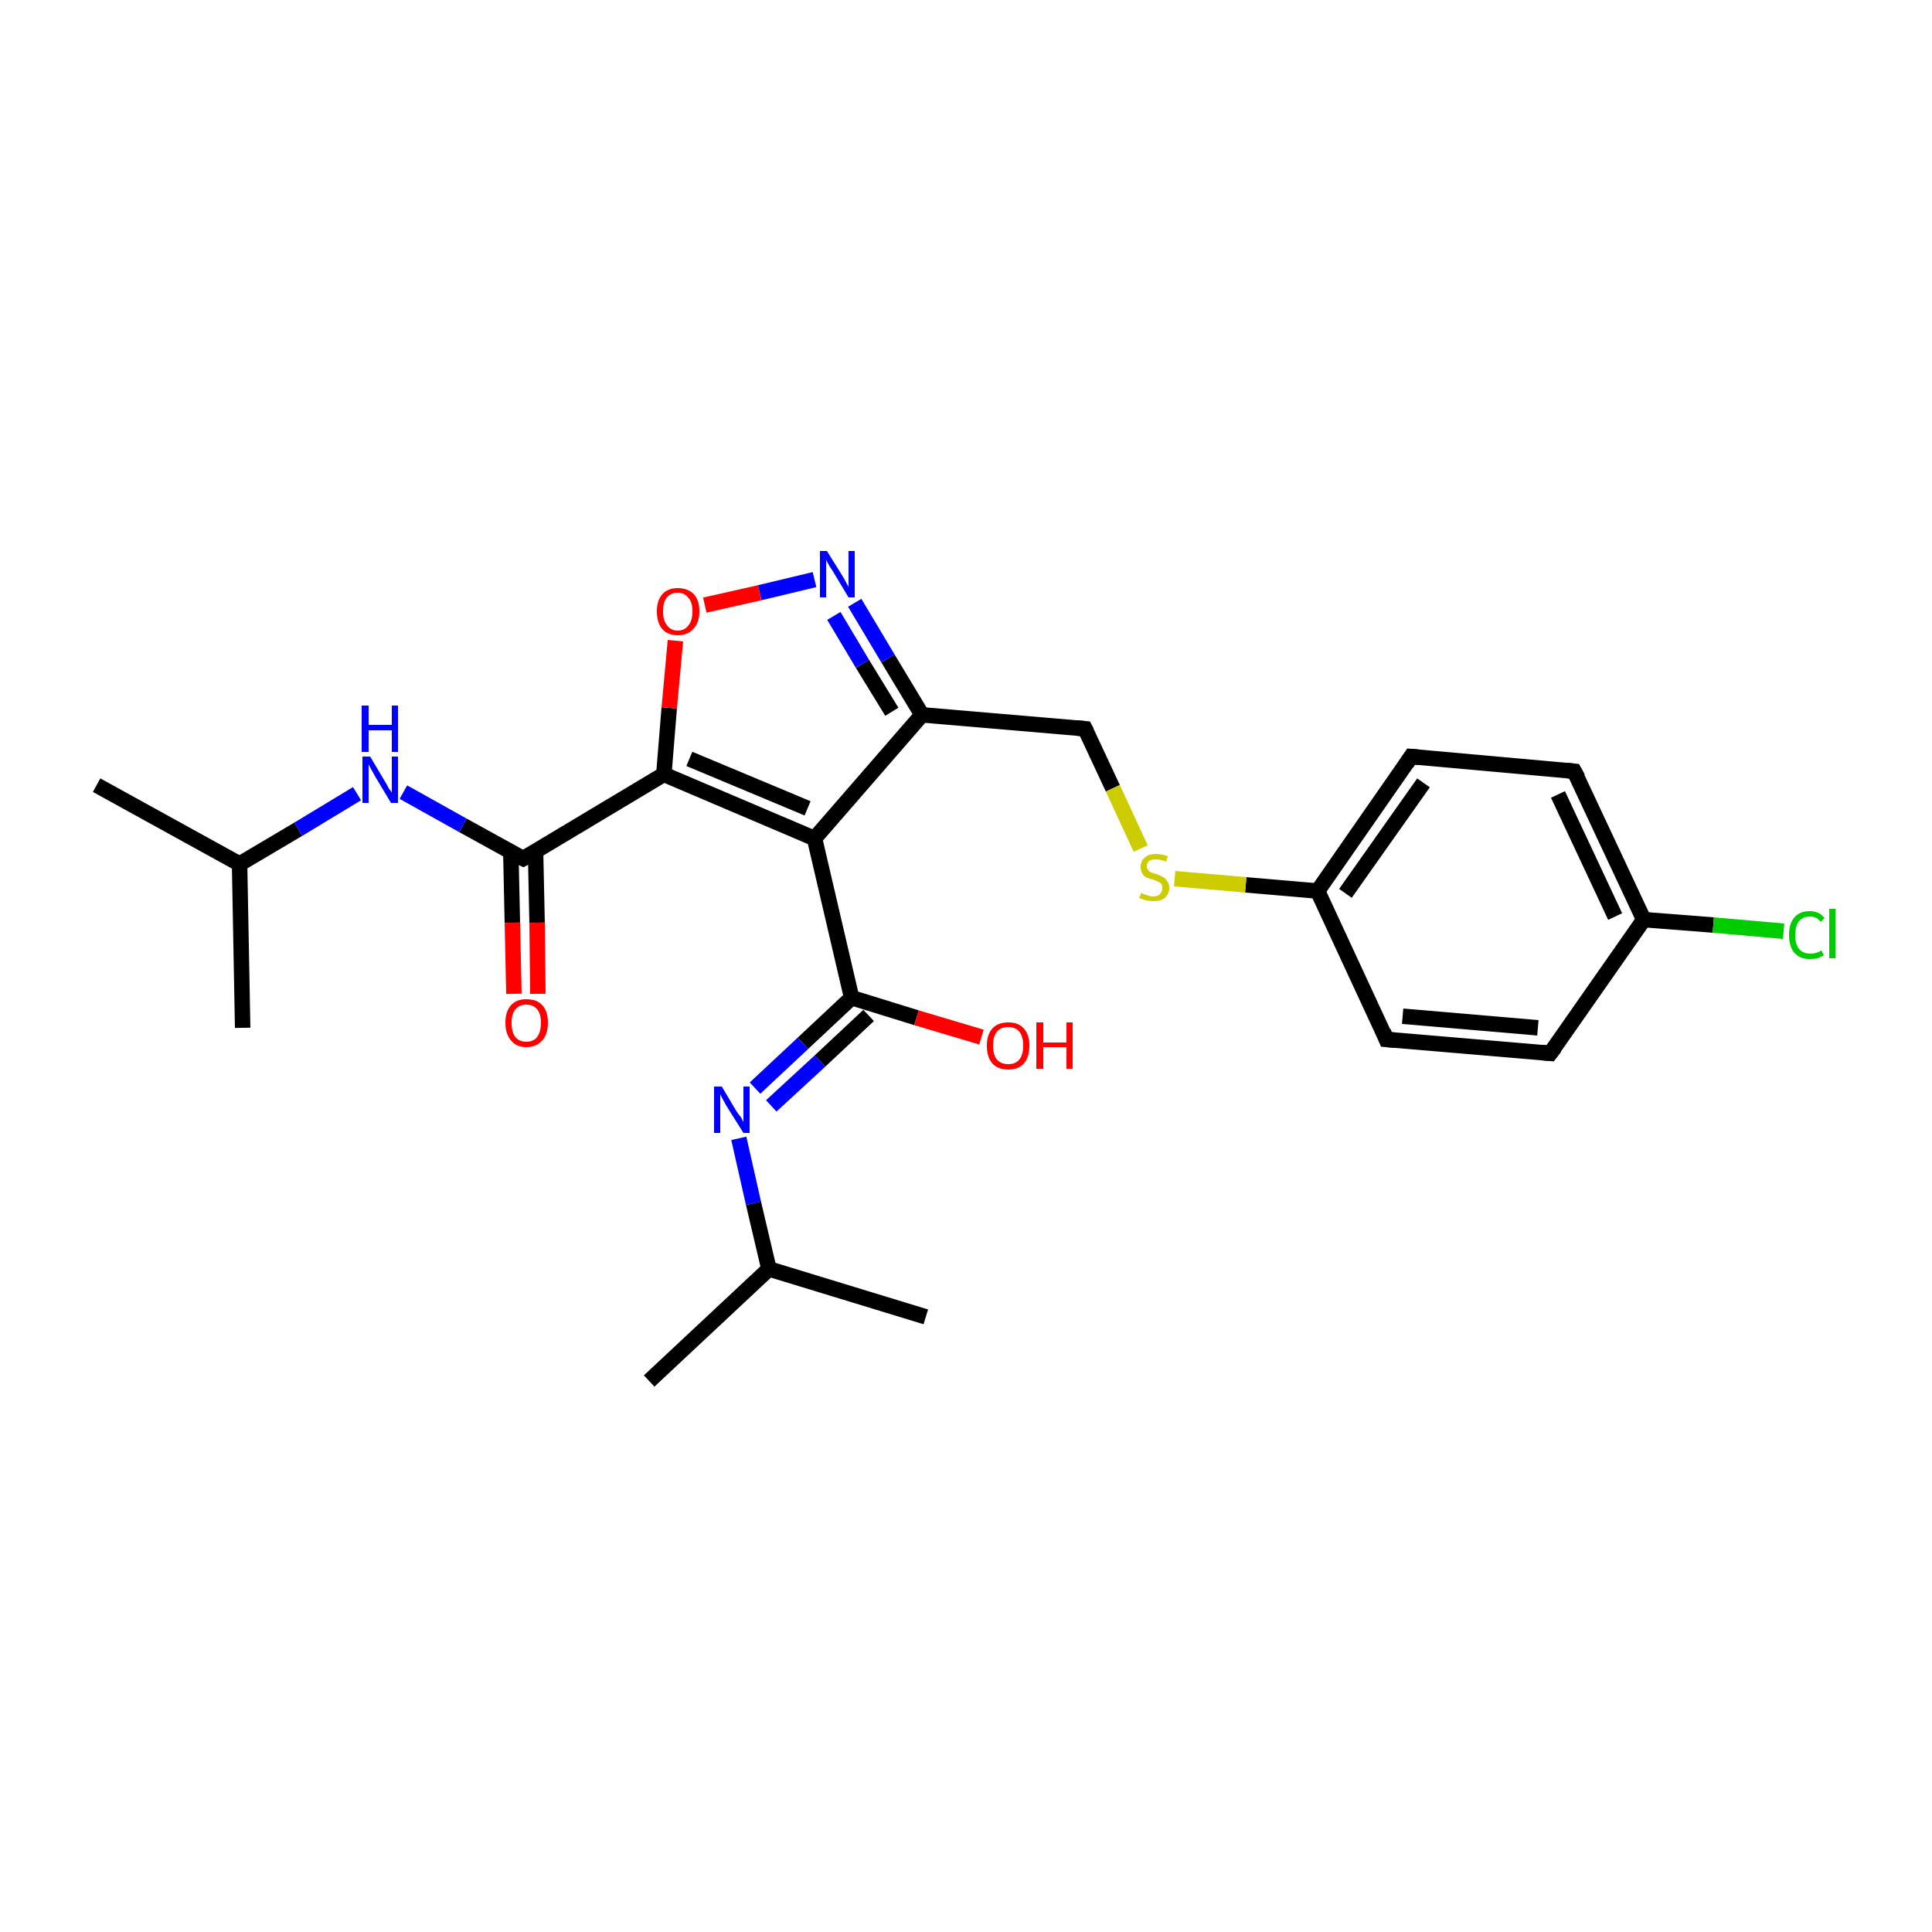 <?xml version='1.0' encoding='iso-8859-1'?>
<svg version='1.1' baseProfile='full'
              xmlns='http://www.w3.org/2000/svg'
                      xmlns:rdkit='http://www.rdkit.org/xml'
                      xmlns:xlink='http://www.w3.org/1999/xlink'
                  xml:space='preserve'
width='250px' height='250px' viewBox='0 0 250 250'>
<!-- END OF HEADER -->
<rect style='opacity:1.0;fill:#FFFFFF;stroke:none' width='250.0' height='250.0' x='0.0' y='0.0'> </rect>
<path class='bond-0 atom-0 atom-9' d='M 84.0,178.7 L 99.5,164.2' style='fill:none;fill-rule:evenodd;stroke:#000000;stroke-width:2.0px;stroke-linecap:butt;stroke-linejoin:miter;stroke-opacity:1' />
<path class='bond-1 atom-1 atom-9' d='M 119.8,170.4 L 99.5,164.2' style='fill:none;fill-rule:evenodd;stroke:#000000;stroke-width:2.0px;stroke-linecap:butt;stroke-linejoin:miter;stroke-opacity:1' />
<path class='bond-2 atom-2 atom-10' d='M 12.5,101.6 L 31.0,111.8' style='fill:none;fill-rule:evenodd;stroke:#000000;stroke-width:2.0px;stroke-linecap:butt;stroke-linejoin:miter;stroke-opacity:1' />
<path class='bond-3 atom-3 atom-10' d='M 31.4,133.0 L 31.0,111.8' style='fill:none;fill-rule:evenodd;stroke:#000000;stroke-width:2.0px;stroke-linecap:butt;stroke-linejoin:miter;stroke-opacity:1' />
<path class='bond-4 atom-4 atom-6' d='M 200.6,136.3 L 179.4,134.5' style='fill:none;fill-rule:evenodd;stroke:#000000;stroke-width:2.0px;stroke-linecap:butt;stroke-linejoin:miter;stroke-opacity:1' />
<path class='bond-4 atom-4 atom-6' d='M 199.0,133.0 L 181.5,131.5' style='fill:none;fill-rule:evenodd;stroke:#000000;stroke-width:2.0px;stroke-linecap:butt;stroke-linejoin:miter;stroke-opacity:1' />
<path class='bond-5 atom-4 atom-11' d='M 200.6,136.3 L 212.7,119.0' style='fill:none;fill-rule:evenodd;stroke:#000000;stroke-width:2.0px;stroke-linecap:butt;stroke-linejoin:miter;stroke-opacity:1' />
<path class='bond-6 atom-5 atom-7' d='M 203.7,99.8 L 182.6,97.9' style='fill:none;fill-rule:evenodd;stroke:#000000;stroke-width:2.0px;stroke-linecap:butt;stroke-linejoin:miter;stroke-opacity:1' />
<path class='bond-7 atom-5 atom-11' d='M 203.7,99.8 L 212.7,119.0' style='fill:none;fill-rule:evenodd;stroke:#000000;stroke-width:2.0px;stroke-linecap:butt;stroke-linejoin:miter;stroke-opacity:1' />
<path class='bond-7 atom-5 atom-11' d='M 201.6,102.8 L 209.0,118.6' style='fill:none;fill-rule:evenodd;stroke:#000000;stroke-width:2.0px;stroke-linecap:butt;stroke-linejoin:miter;stroke-opacity:1' />
<path class='bond-8 atom-6 atom-12' d='M 179.4,134.5 L 170.5,115.3' style='fill:none;fill-rule:evenodd;stroke:#000000;stroke-width:2.0px;stroke-linecap:butt;stroke-linejoin:miter;stroke-opacity:1' />
<path class='bond-9 atom-7 atom-12' d='M 182.6,97.9 L 170.5,115.3' style='fill:none;fill-rule:evenodd;stroke:#000000;stroke-width:2.0px;stroke-linecap:butt;stroke-linejoin:miter;stroke-opacity:1' />
<path class='bond-9 atom-7 atom-12' d='M 184.2,101.3 L 174.1,115.6' style='fill:none;fill-rule:evenodd;stroke:#000000;stroke-width:2.0px;stroke-linecap:butt;stroke-linejoin:miter;stroke-opacity:1' />
<path class='bond-10 atom-8 atom-13' d='M 140.4,94.3 L 119.3,92.5' style='fill:none;fill-rule:evenodd;stroke:#000000;stroke-width:2.0px;stroke-linecap:butt;stroke-linejoin:miter;stroke-opacity:1' />
<path class='bond-11 atom-8 atom-25' d='M 140.4,94.3 L 144.0,102.0' style='fill:none;fill-rule:evenodd;stroke:#000000;stroke-width:2.0px;stroke-linecap:butt;stroke-linejoin:miter;stroke-opacity:1' />
<path class='bond-11 atom-8 atom-25' d='M 144.0,102.0 L 147.6,109.8' style='fill:none;fill-rule:evenodd;stroke:#CCCC00;stroke-width:2.0px;stroke-linecap:butt;stroke-linejoin:miter;stroke-opacity:1' />
<path class='bond-12 atom-9 atom-19' d='M 99.5,164.2 L 97.5,155.7' style='fill:none;fill-rule:evenodd;stroke:#000000;stroke-width:2.0px;stroke-linecap:butt;stroke-linejoin:miter;stroke-opacity:1' />
<path class='bond-12 atom-9 atom-19' d='M 97.5,155.7 L 95.6,147.3' style='fill:none;fill-rule:evenodd;stroke:#0000FF;stroke-width:2.0px;stroke-linecap:butt;stroke-linejoin:miter;stroke-opacity:1' />
<path class='bond-13 atom-10 atom-20' d='M 31.0,111.8 L 38.6,107.3' style='fill:none;fill-rule:evenodd;stroke:#000000;stroke-width:2.0px;stroke-linecap:butt;stroke-linejoin:miter;stroke-opacity:1' />
<path class='bond-13 atom-10 atom-20' d='M 38.6,107.3 L 46.2,102.7' style='fill:none;fill-rule:evenodd;stroke:#0000FF;stroke-width:2.0px;stroke-linecap:butt;stroke-linejoin:miter;stroke-opacity:1' />
<path class='bond-14 atom-11 atom-18' d='M 212.7,119.0 L 221.7,119.7' style='fill:none;fill-rule:evenodd;stroke:#000000;stroke-width:2.0px;stroke-linecap:butt;stroke-linejoin:miter;stroke-opacity:1' />
<path class='bond-14 atom-11 atom-18' d='M 221.7,119.7 L 230.8,120.5' style='fill:none;fill-rule:evenodd;stroke:#00CC00;stroke-width:2.0px;stroke-linecap:butt;stroke-linejoin:miter;stroke-opacity:1' />
<path class='bond-15 atom-12 atom-25' d='M 170.5,115.3 L 161.2,114.5' style='fill:none;fill-rule:evenodd;stroke:#000000;stroke-width:2.0px;stroke-linecap:butt;stroke-linejoin:miter;stroke-opacity:1' />
<path class='bond-15 atom-12 atom-25' d='M 161.2,114.5 L 152.0,113.7' style='fill:none;fill-rule:evenodd;stroke:#CCCC00;stroke-width:2.0px;stroke-linecap:butt;stroke-linejoin:miter;stroke-opacity:1' />
<path class='bond-16 atom-13 atom-14' d='M 119.3,92.5 L 105.4,108.5' style='fill:none;fill-rule:evenodd;stroke:#000000;stroke-width:2.0px;stroke-linecap:butt;stroke-linejoin:miter;stroke-opacity:1' />
<path class='bond-17 atom-13 atom-21' d='M 119.3,92.5 L 114.9,85.2' style='fill:none;fill-rule:evenodd;stroke:#000000;stroke-width:2.0px;stroke-linecap:butt;stroke-linejoin:miter;stroke-opacity:1' />
<path class='bond-17 atom-13 atom-21' d='M 114.9,85.2 L 110.6,78.0' style='fill:none;fill-rule:evenodd;stroke:#0000FF;stroke-width:2.0px;stroke-linecap:butt;stroke-linejoin:miter;stroke-opacity:1' />
<path class='bond-17 atom-13 atom-21' d='M 115.4,92.1 L 111.6,85.9' style='fill:none;fill-rule:evenodd;stroke:#000000;stroke-width:2.0px;stroke-linecap:butt;stroke-linejoin:miter;stroke-opacity:1' />
<path class='bond-17 atom-13 atom-21' d='M 111.6,85.9 L 107.9,79.7' style='fill:none;fill-rule:evenodd;stroke:#0000FF;stroke-width:2.0px;stroke-linecap:butt;stroke-linejoin:miter;stroke-opacity:1' />
<path class='bond-18 atom-14 atom-15' d='M 105.4,108.5 L 85.9,100.2' style='fill:none;fill-rule:evenodd;stroke:#000000;stroke-width:2.0px;stroke-linecap:butt;stroke-linejoin:miter;stroke-opacity:1' />
<path class='bond-18 atom-14 atom-15' d='M 104.5,104.6 L 89.2,98.2' style='fill:none;fill-rule:evenodd;stroke:#000000;stroke-width:2.0px;stroke-linecap:butt;stroke-linejoin:miter;stroke-opacity:1' />
<path class='bond-19 atom-14 atom-16' d='M 105.4,108.5 L 110.2,129.1' style='fill:none;fill-rule:evenodd;stroke:#000000;stroke-width:2.0px;stroke-linecap:butt;stroke-linejoin:miter;stroke-opacity:1' />
<path class='bond-20 atom-15 atom-17' d='M 85.9,100.2 L 67.7,111.1' style='fill:none;fill-rule:evenodd;stroke:#000000;stroke-width:2.0px;stroke-linecap:butt;stroke-linejoin:miter;stroke-opacity:1' />
<path class='bond-21 atom-15 atom-24' d='M 85.9,100.2 L 86.6,91.6' style='fill:none;fill-rule:evenodd;stroke:#000000;stroke-width:2.0px;stroke-linecap:butt;stroke-linejoin:miter;stroke-opacity:1' />
<path class='bond-21 atom-15 atom-24' d='M 86.6,91.6 L 87.4,82.9' style='fill:none;fill-rule:evenodd;stroke:#FF0000;stroke-width:2.0px;stroke-linecap:butt;stroke-linejoin:miter;stroke-opacity:1' />
<path class='bond-22 atom-16 atom-19' d='M 110.2,129.1 L 103.9,135.0' style='fill:none;fill-rule:evenodd;stroke:#000000;stroke-width:2.0px;stroke-linecap:butt;stroke-linejoin:miter;stroke-opacity:1' />
<path class='bond-22 atom-16 atom-19' d='M 103.9,135.0 L 97.7,140.8' style='fill:none;fill-rule:evenodd;stroke:#0000FF;stroke-width:2.0px;stroke-linecap:butt;stroke-linejoin:miter;stroke-opacity:1' />
<path class='bond-22 atom-16 atom-19' d='M 112.4,131.4 L 106.1,137.3' style='fill:none;fill-rule:evenodd;stroke:#000000;stroke-width:2.0px;stroke-linecap:butt;stroke-linejoin:miter;stroke-opacity:1' />
<path class='bond-22 atom-16 atom-19' d='M 106.1,137.3 L 99.8,143.1' style='fill:none;fill-rule:evenodd;stroke:#0000FF;stroke-width:2.0px;stroke-linecap:butt;stroke-linejoin:miter;stroke-opacity:1' />
<path class='bond-23 atom-16 atom-22' d='M 110.2,129.1 L 118.6,131.7' style='fill:none;fill-rule:evenodd;stroke:#000000;stroke-width:2.0px;stroke-linecap:butt;stroke-linejoin:miter;stroke-opacity:1' />
<path class='bond-23 atom-16 atom-22' d='M 118.6,131.7 L 127.0,134.2' style='fill:none;fill-rule:evenodd;stroke:#FF0000;stroke-width:2.0px;stroke-linecap:butt;stroke-linejoin:miter;stroke-opacity:1' />
<path class='bond-24 atom-17 atom-20' d='M 67.7,111.1 L 59.9,106.8' style='fill:none;fill-rule:evenodd;stroke:#000000;stroke-width:2.0px;stroke-linecap:butt;stroke-linejoin:miter;stroke-opacity:1' />
<path class='bond-24 atom-17 atom-20' d='M 59.9,106.8 L 52.2,102.5' style='fill:none;fill-rule:evenodd;stroke:#0000FF;stroke-width:2.0px;stroke-linecap:butt;stroke-linejoin:miter;stroke-opacity:1' />
<path class='bond-25 atom-17 atom-23' d='M 66.1,110.3 L 66.3,119.4' style='fill:none;fill-rule:evenodd;stroke:#000000;stroke-width:2.0px;stroke-linecap:butt;stroke-linejoin:miter;stroke-opacity:1' />
<path class='bond-25 atom-17 atom-23' d='M 66.3,119.4 L 66.5,128.6' style='fill:none;fill-rule:evenodd;stroke:#FF0000;stroke-width:2.0px;stroke-linecap:butt;stroke-linejoin:miter;stroke-opacity:1' />
<path class='bond-25 atom-17 atom-23' d='M 69.3,110.2 L 69.5,119.4' style='fill:none;fill-rule:evenodd;stroke:#000000;stroke-width:2.0px;stroke-linecap:butt;stroke-linejoin:miter;stroke-opacity:1' />
<path class='bond-25 atom-17 atom-23' d='M 69.5,119.4 L 69.6,128.6' style='fill:none;fill-rule:evenodd;stroke:#FF0000;stroke-width:2.0px;stroke-linecap:butt;stroke-linejoin:miter;stroke-opacity:1' />
<path class='bond-26 atom-21 atom-24' d='M 105.4,75.0 L 98.3,76.7' style='fill:none;fill-rule:evenodd;stroke:#0000FF;stroke-width:2.0px;stroke-linecap:butt;stroke-linejoin:miter;stroke-opacity:1' />
<path class='bond-26 atom-21 atom-24' d='M 98.3,76.7 L 91.2,78.3' style='fill:none;fill-rule:evenodd;stroke:#FF0000;stroke-width:2.0px;stroke-linecap:butt;stroke-linejoin:miter;stroke-opacity:1' />
<path d='M 199.5,136.2 L 200.6,136.3 L 201.2,135.5' style='fill:none;stroke:#000000;stroke-width:2.0px;stroke-linecap:butt;stroke-linejoin:miter;stroke-opacity:1;' />
<path d='M 202.7,99.7 L 203.7,99.8 L 204.2,100.7' style='fill:none;stroke:#000000;stroke-width:2.0px;stroke-linecap:butt;stroke-linejoin:miter;stroke-opacity:1;' />
<path d='M 180.5,134.6 L 179.4,134.5 L 179.0,133.5' style='fill:none;stroke:#000000;stroke-width:2.0px;stroke-linecap:butt;stroke-linejoin:miter;stroke-opacity:1;' />
<path d='M 183.7,98.0 L 182.6,97.9 L 182.0,98.8' style='fill:none;stroke:#000000;stroke-width:2.0px;stroke-linecap:butt;stroke-linejoin:miter;stroke-opacity:1;' />
<path d='M 139.3,94.2 L 140.4,94.3 L 140.6,94.7' style='fill:none;stroke:#000000;stroke-width:2.0px;stroke-linecap:butt;stroke-linejoin:miter;stroke-opacity:1;' />
<path d='M 68.6,110.6 L 67.7,111.1 L 67.3,110.9' style='fill:none;stroke:#000000;stroke-width:2.0px;stroke-linecap:butt;stroke-linejoin:miter;stroke-opacity:1;' />
<path class='atom-18' d='M 231.5 121.0
Q 231.5 119.5, 232.2 118.7
Q 232.9 117.9, 234.2 117.9
Q 235.4 117.9, 236.1 118.8
L 235.6 119.3
Q 235.1 118.6, 234.2 118.6
Q 233.3 118.6, 232.8 119.2
Q 232.3 119.8, 232.3 121.0
Q 232.3 122.2, 232.8 122.8
Q 233.3 123.4, 234.3 123.4
Q 235.0 123.4, 235.7 123.0
L 236.0 123.6
Q 235.7 123.8, 235.2 124.0
Q 234.7 124.1, 234.2 124.1
Q 232.9 124.1, 232.2 123.3
Q 231.5 122.5, 231.5 121.0
' fill='#00CC00'/>
<path class='atom-18' d='M 236.7 117.6
L 237.5 117.6
L 237.5 124.0
L 236.7 124.0
L 236.7 117.6
' fill='#00CC00'/>
<path class='atom-19' d='M 93.4 140.6
L 95.3 143.8
Q 95.5 144.1, 95.9 144.6
Q 96.2 145.2, 96.2 145.2
L 96.2 140.6
L 97.0 140.6
L 97.0 146.6
L 96.2 146.6
L 94.0 143.1
Q 93.8 142.7, 93.5 142.2
Q 93.3 141.8, 93.2 141.6
L 93.2 146.6
L 92.4 146.6
L 92.4 140.6
L 93.4 140.6
' fill='#0000FF'/>
<path class='atom-20' d='M 47.9 97.9
L 49.8 101.1
Q 50.0 101.4, 50.3 102.0
Q 50.7 102.5, 50.7 102.6
L 50.7 97.9
L 51.5 97.9
L 51.5 103.9
L 50.6 103.9
L 48.5 100.4
Q 48.3 100.0, 48.0 99.5
Q 47.8 99.1, 47.7 98.9
L 47.7 103.9
L 46.9 103.9
L 46.9 97.9
L 47.9 97.9
' fill='#0000FF'/>
<path class='atom-20' d='M 46.8 91.3
L 47.7 91.3
L 47.7 93.8
L 50.7 93.8
L 50.7 91.3
L 51.5 91.3
L 51.5 97.3
L 50.7 97.3
L 50.7 94.5
L 47.7 94.5
L 47.7 97.3
L 46.8 97.3
L 46.8 91.3
' fill='#0000FF'/>
<path class='atom-21' d='M 107.0 71.3
L 109.0 74.5
Q 109.2 74.8, 109.5 75.4
Q 109.8 75.9, 109.8 76.0
L 109.8 71.3
L 110.6 71.3
L 110.6 77.3
L 109.8 77.3
L 107.7 73.8
Q 107.4 73.4, 107.2 73.0
Q 106.9 72.5, 106.9 72.4
L 106.9 77.3
L 106.1 77.3
L 106.1 71.3
L 107.0 71.3
' fill='#0000FF'/>
<path class='atom-22' d='M 127.7 135.3
Q 127.7 133.9, 128.4 133.1
Q 129.1 132.3, 130.5 132.3
Q 131.8 132.3, 132.5 133.1
Q 133.2 133.9, 133.2 135.3
Q 133.2 136.8, 132.5 137.6
Q 131.8 138.4, 130.5 138.4
Q 129.1 138.4, 128.4 137.6
Q 127.7 136.8, 127.7 135.3
M 130.5 137.7
Q 131.4 137.7, 131.9 137.1
Q 132.4 136.5, 132.4 135.3
Q 132.4 134.1, 131.9 133.5
Q 131.4 132.9, 130.5 132.9
Q 129.5 132.9, 129.0 133.5
Q 128.5 134.1, 128.5 135.3
Q 128.5 136.5, 129.0 137.1
Q 129.5 137.7, 130.5 137.7
' fill='#FF0000'/>
<path class='atom-22' d='M 134.1 132.3
L 135.0 132.3
L 135.0 134.9
L 138.0 134.9
L 138.0 132.3
L 138.8 132.3
L 138.8 138.3
L 138.0 138.3
L 138.0 135.5
L 135.0 135.5
L 135.0 138.3
L 134.1 138.3
L 134.1 132.3
' fill='#FF0000'/>
<path class='atom-23' d='M 65.4 132.3
Q 65.4 130.9, 66.1 130.1
Q 66.8 129.3, 68.1 129.3
Q 69.5 129.3, 70.2 130.1
Q 70.9 130.9, 70.9 132.3
Q 70.9 133.8, 70.2 134.6
Q 69.4 135.5, 68.1 135.5
Q 66.8 135.5, 66.1 134.6
Q 65.4 133.8, 65.4 132.3
M 68.1 134.8
Q 69.0 134.8, 69.5 134.2
Q 70.0 133.5, 70.0 132.3
Q 70.0 131.2, 69.5 130.6
Q 69.0 130.0, 68.1 130.0
Q 67.2 130.0, 66.7 130.6
Q 66.2 131.2, 66.2 132.3
Q 66.2 133.6, 66.7 134.2
Q 67.2 134.8, 68.1 134.8
' fill='#FF0000'/>
<path class='atom-24' d='M 85.0 79.1
Q 85.0 77.7, 85.7 76.9
Q 86.4 76.1, 87.7 76.1
Q 89.0 76.1, 89.8 76.9
Q 90.5 77.7, 90.5 79.1
Q 90.5 80.6, 89.7 81.4
Q 89.0 82.2, 87.7 82.2
Q 86.4 82.2, 85.7 81.4
Q 85.0 80.6, 85.0 79.1
M 87.7 81.6
Q 88.6 81.6, 89.1 80.9
Q 89.6 80.3, 89.6 79.1
Q 89.6 77.9, 89.1 77.4
Q 88.6 76.7, 87.7 76.7
Q 86.8 76.7, 86.3 77.3
Q 85.8 77.9, 85.8 79.1
Q 85.8 80.3, 86.3 80.9
Q 86.8 81.6, 87.7 81.6
' fill='#FF0000'/>
<path class='atom-25' d='M 147.7 115.5
Q 147.7 115.6, 148.0 115.7
Q 148.3 115.8, 148.6 115.9
Q 148.9 116.0, 149.2 116.0
Q 149.8 116.0, 150.1 115.7
Q 150.4 115.4, 150.4 114.9
Q 150.4 114.6, 150.3 114.4
Q 150.1 114.2, 149.9 114.1
Q 149.6 114.0, 149.2 113.8
Q 148.6 113.7, 148.3 113.5
Q 148.0 113.4, 147.8 113.0
Q 147.6 112.7, 147.6 112.2
Q 147.6 111.4, 148.1 111.0
Q 148.6 110.5, 149.6 110.5
Q 150.3 110.5, 151.1 110.8
L 150.9 111.5
Q 150.2 111.2, 149.6 111.2
Q 149.0 111.2, 148.7 111.4
Q 148.4 111.7, 148.4 112.1
Q 148.4 112.4, 148.6 112.6
Q 148.7 112.8, 149.0 112.9
Q 149.2 113.0, 149.6 113.1
Q 150.2 113.3, 150.5 113.5
Q 150.8 113.6, 151.0 114.0
Q 151.3 114.3, 151.3 114.9
Q 151.3 115.7, 150.7 116.2
Q 150.2 116.6, 149.3 116.6
Q 148.7 116.6, 148.3 116.5
Q 147.9 116.4, 147.4 116.2
L 147.7 115.5
' fill='#CCCC00'/>
</svg>
